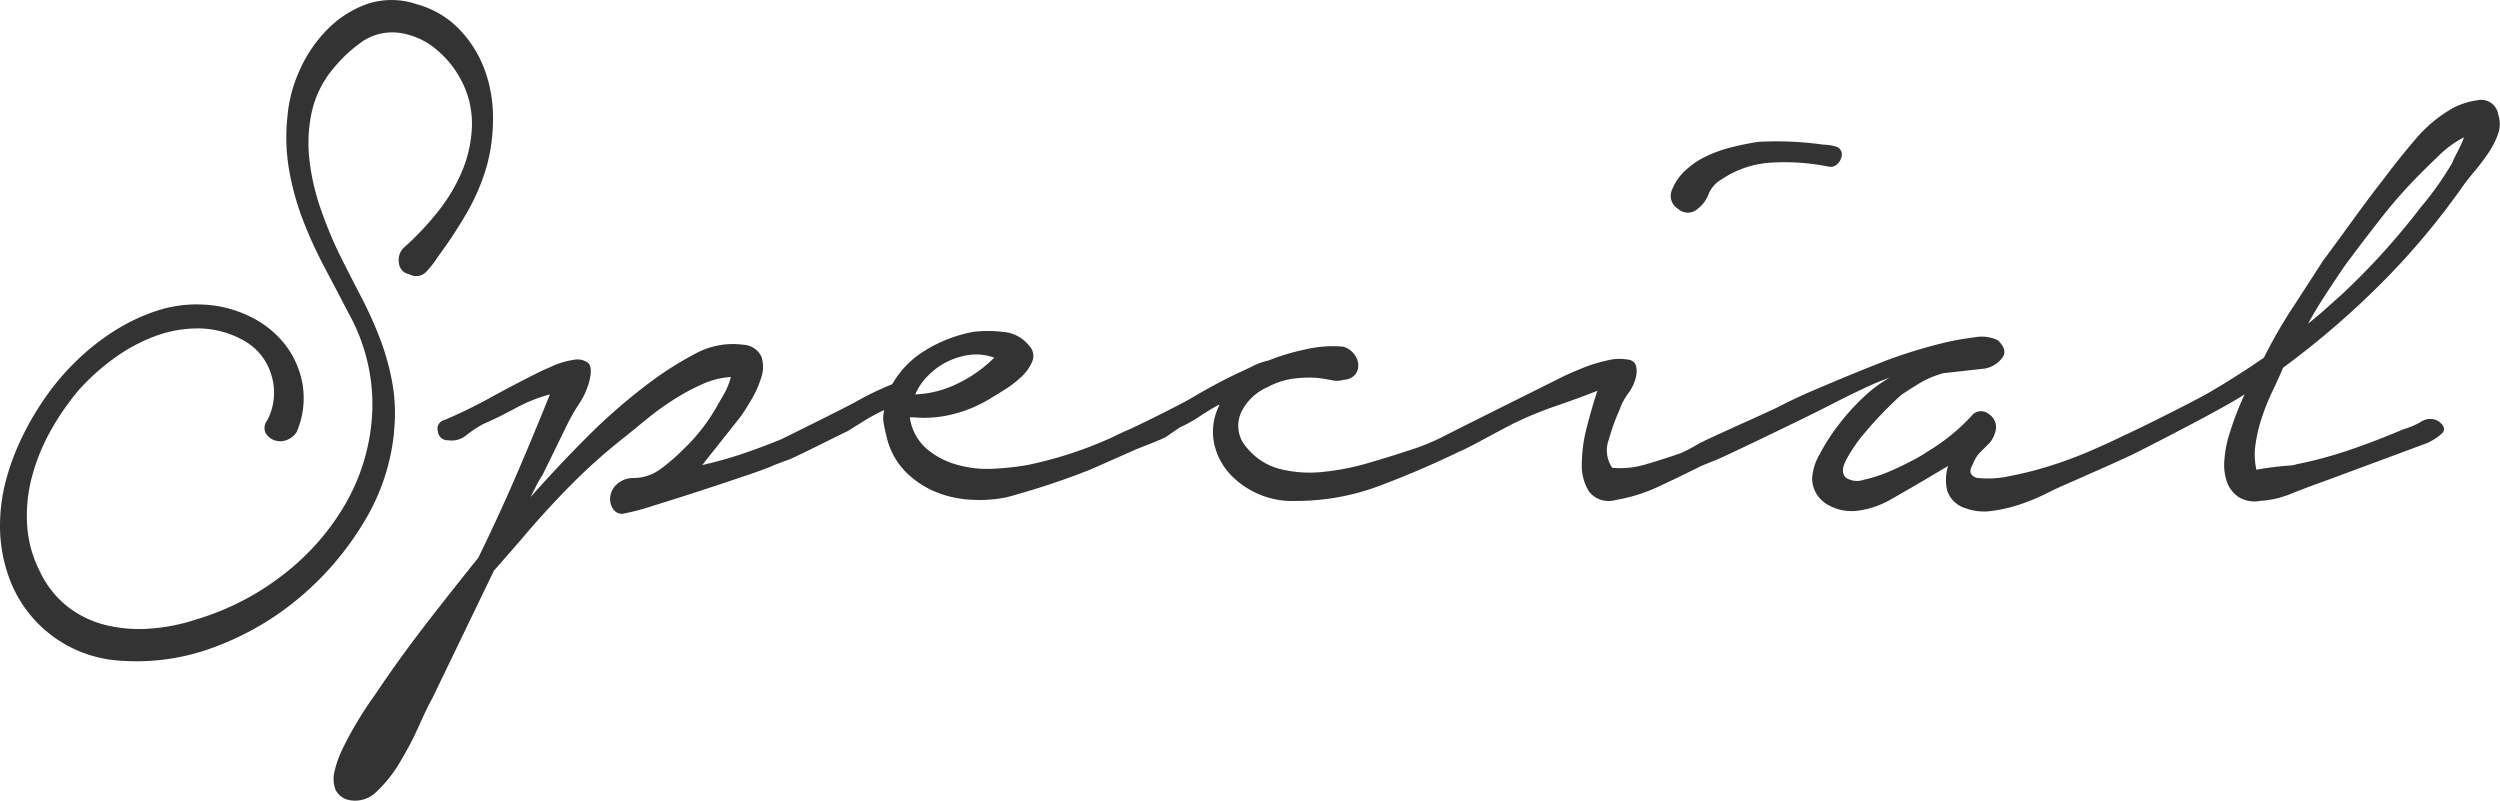 <svg xmlns="http://www.w3.org/2000/svg" xmlns:xlink="http://www.w3.org/1999/xlink" width="152.696" height="48.909" viewBox="0 0 152.696 48.909">
  <defs>
    <clipPath id="clip-path">
      <rect id="長方形_451" data-name="長方形 451" width="152.696" height="48.909" fill="#333"/>
    </clipPath>
  </defs>
  <g id="ttl_special" transform="translate(-82)">
    <g id="グループ_128" data-name="グループ 128" transform="translate(82)" clip-path="url(#clip-path)">
      <path id="パス_18" data-name="パス 18" d="M24.056,26.447a10.643,10.643,0,0,0-.084-3,14.867,14.867,0,0,0-.757-2.748,24.765,24.765,0,0,0-1.177-2.608q-.673-1.29-1.346-2.636a25.957,25.957,0,0,1-1.122-2.748A13.727,13.727,0,0,1,18.9,9.764a8.956,8.956,0,0,1,.14-2.916,6.252,6.252,0,0,1,1.318-2.663,8.889,8.889,0,0,1,1.738-1.626A3.273,3.273,0,0,1,24.336,2a4.422,4.422,0,0,1,2.3,1.009,6.083,6.083,0,0,1,1.57,1.963,5.635,5.635,0,0,1,.617,2.775,7.752,7.752,0,0,1-.617,2.748,10.484,10.484,0,0,1-1.514,2.5,17.519,17.519,0,0,1-1.962,2.075,1.035,1.035,0,0,0-.365.982.757.757,0,0,0,.645.7.827.827,0,0,0,1.037-.168,5.811,5.811,0,0,0,.7-.9,29.288,29.288,0,0,0,1.738-2.635,13,13,0,0,0,1.234-2.86,11,11,0,0,0,.393-2.972,8.463,8.463,0,0,0-.505-2.944A7.129,7.129,0,0,0,28.065,1.8,5.664,5.664,0,0,0,25.458.26a4.719,4.719,0,0,0-3-.028,6.383,6.383,0,0,0-2.439,1.542,8.34,8.34,0,0,0-1.71,2.5,8.586,8.586,0,0,0-.757,2.888,11.733,11.733,0,0,0,.112,3.253,16.482,16.482,0,0,0,.841,3.028,26.322,26.322,0,0,0,1.318,2.888q.756,1.429,1.486,2.832a11.451,11.451,0,0,1,1.43,5.944A12.364,12.364,0,0,1,21.2,30.6a14.787,14.787,0,0,1-3.812,4.43A16.123,16.123,0,0,1,12,37.83a11.641,11.641,0,0,1-2.776.56,8.737,8.737,0,0,1-2.72-.2,6.241,6.241,0,0,1-2.355-1.122,5.975,5.975,0,0,1-1.738-2.215,7.181,7.181,0,0,1-.757-2.832,9.24,9.24,0,0,1,.309-2.943,12.127,12.127,0,0,1,1.149-2.8,15.653,15.653,0,0,1,1.711-2.467A13.457,13.457,0,0,1,6.9,21.933a10.546,10.546,0,0,1,2.5-1.374,7.544,7.544,0,0,1,2.72-.5,5.714,5.714,0,0,1,2.748.729,3.537,3.537,0,0,1,1.71,2.13,3.616,3.616,0,0,1-.252,2.748.734.734,0,0,0-.112.757.985.985,0,0,0,.5.449,1.071,1.071,0,0,0,.729.028,1.249,1.249,0,0,0,.673-.505,5.187,5.187,0,0,0,.364-2.915,5.482,5.482,0,0,0-1.093-2.467A6.093,6.093,0,0,0,15.2,19.3a7.191,7.191,0,0,0-2.86-.7,7.852,7.852,0,0,0-2.8.393,11.668,11.668,0,0,0-2.58,1.234,14.131,14.131,0,0,0-2.271,1.794A14.88,14.88,0,0,0,2.86,24.148a17.593,17.593,0,0,0-1.486,2.5A14.673,14.673,0,0,0,.364,29.334,10.873,10.873,0,0,0,0,32.138,9.206,9.206,0,0,0,.449,34.97a7.7,7.7,0,0,0,6.9,5.383,13.45,13.45,0,0,0,5.776-.841,17.416,17.416,0,0,0,5.187-3.028,18.285,18.285,0,0,0,3.9-4.57,12.956,12.956,0,0,0,1.851-5.467" transform="translate(0 0)" fill="#333"/>
      <path id="パス_19" data-name="パス 19" d="M262.108,26.275a.883.883,0,0,0,1.177,0,2.047,2.047,0,0,0,.673-.9,1.819,1.819,0,0,1,.785-.9,6.038,6.038,0,0,1,3.168-1.037,13.547,13.547,0,0,1,3.392.252.56.56,0,0,0,.5-.14.842.842,0,0,0,.281-.476.5.5,0,0,0-.365-.617,2.961,2.961,0,0,0-.757-.112,20.175,20.175,0,0,0-3.981-.168q-.73.113-1.542.309a8.333,8.333,0,0,0-1.542.532,5.208,5.208,0,0,0-1.318.869,3.268,3.268,0,0,0-.869,1.261.921.921,0,0,0,.393,1.122" transform="translate(-159.604 -13.511)" fill="#333"/>
      <path id="パス_20" data-name="パス 20" d="M184.452,16.475a1.046,1.046,0,0,0-1.234-.813,4.665,4.665,0,0,0-1.514.477,8.41,8.41,0,0,0-2.271,1.878q-.982,1.15-1.822,2.271-1.01,1.291-1.963,2.607T173.742,25.5q-.9,1.4-1.851,2.86a30.15,30.15,0,0,0-1.738,3.028q-1.627,1.122-3.252,2.075c-1.085.637-5.066,2.6-5.214,2.636q-.9.449-2.131.981a24.9,24.9,0,0,1-2.495.926,22.128,22.128,0,0,1-2.44.617,6.1,6.1,0,0,1-1.963.112.539.539,0,0,1-.392-.252c-.076-.131-.038-.327.112-.589a1.937,1.937,0,0,1,.42-.7l.533-.533a1.529,1.529,0,0,0,.393-.673.947.947,0,0,0-.365-1.149.74.74,0,0,0-1.093.14,12.106,12.106,0,0,1-2.636,2.13,8.43,8.43,0,0,1-.9.533q-.673.365-1.458.7a8.712,8.712,0,0,1-1.542.5,1.262,1.262,0,0,1-1.094-.112q-.393-.336,0-1.093a8.955,8.955,0,0,1,1.065-1.571q.673-.811,1.374-1.514t.981-.926q.673-.448,1.205-.757a5.882,5.882,0,0,1,1.318-.533l2.523-.28a1.717,1.717,0,0,0,1.037-.617q.421-.5-.252-1.121a2.3,2.3,0,0,0-1.43-.168,16.592,16.592,0,0,0-2.1.393q-1.122.282-2.131.617c-.673.225-1.141.393-1.4.505q-.73.281-1.822.729t-2.271.953q-1.178.5-2.215,1.037c-.577.3-4.383,1.972-4.906,2.271a10.617,10.617,0,0,1-1.066.561q-.954.337-2.1.673a5.285,5.285,0,0,1-2.1.224,1.891,1.891,0,0,1-.2-1.738,12.853,12.853,0,0,1,.645-1.794,3.746,3.746,0,0,1,.533-1.009,2.763,2.763,0,0,0,.477-1.009q.169-.9-.393-1.037a3,3,0,0,0-1.346.028,9.255,9.255,0,0,0-1.6.5q-.813.336-1.037.449s-6.8,3.388-7.289,3.645a13.4,13.4,0,0,1-2.355.953q-1.01.337-2.355.729a15.2,15.2,0,0,1-2.72.533A7.513,7.513,0,0,1,110.1,38.2a3.86,3.86,0,0,1-2.075-1.317,1.972,1.972,0,0,1-.337-2.159,3.2,3.2,0,0,1,1.626-1.543,4.538,4.538,0,0,1,1.486-.5,7.142,7.142,0,0,1,1.542-.057c.3.038.589.084.869.14a1.46,1.46,0,0,0,.757-.028.929.929,0,0,0,.7-.337.918.918,0,0,0,.168-.617,1.172,1.172,0,0,0-.28-.645,1.268,1.268,0,0,0-.645-.421,7.2,7.2,0,0,0-2.3.168,13.522,13.522,0,0,0-2.243.673,4.187,4.187,0,0,0-.953.336q-.449.225-.953.449-1.4.673-2.72,1.458c-.879.524-3.524,1.811-3.813,1.935q-.589.252-1.15.532a24.316,24.316,0,0,1-2.523.981,24.844,24.844,0,0,1-2.636.7,16.8,16.8,0,0,1-2.1.225,6.7,6.7,0,0,1-2.215-.253,4.877,4.877,0,0,1-1.851-.981,3.15,3.15,0,0,1-1.009-1.906h.224a7.149,7.149,0,0,0,2.439-.2,7.987,7.987,0,0,0,2.215-.926q.28-.168.869-.532a6.655,6.655,0,0,0,1.065-.813,2.646,2.646,0,0,0,.673-.953.88.88,0,0,0-.2-.953,2.221,2.221,0,0,0-1.6-.841,7.46,7.46,0,0,0-1.822,0,8.5,8.5,0,0,0-2.86,1.094,5.733,5.733,0,0,0-2.075,2.1,18.653,18.653,0,0,0-2.215,1.066c-.729.411-4.421,2.225-4.569,2.3q-1.234.505-2.411.9t-2.412.673l2.355-2.972q.28-.392.673-1.066a6.044,6.044,0,0,0,.589-1.346,1.981,1.981,0,0,0,0-1.234,1.278,1.278,0,0,0-1.093-.729,4.8,4.8,0,0,0-3.028.589,20.377,20.377,0,0,0-2.692,1.71,35.549,35.549,0,0,0-3.813,3.309q-1.8,1.8-3.477,3.7l.336-.673a6.2,6.2,0,0,1,.393-.673l1.4-2.86a11.479,11.479,0,0,1,.813-1.458,4.648,4.648,0,0,0,.645-1.4q.223-.9-.084-1.15a1.124,1.124,0,0,0-.9-.168,4.8,4.8,0,0,0-1.234.364q-.645.281-.981.449-1.459.73-2.831,1.486A30.54,30.54,0,0,1,59.016,35.2a.541.541,0,0,0-.392.7.586.586,0,0,0,.617.533A1.408,1.408,0,0,0,60.39,36.1a6.773,6.773,0,0,1,1.037-.673q.9-.392,1.935-.953a9.561,9.561,0,0,1,2.1-.842q-1.01,2.524-2.075,4.991t-2.3,4.99q-1.627,2.019-3.252,4.122t-3.084,4.289q-.168.223-.505.729t-.729,1.177q-.391.673-.729,1.374a6.2,6.2,0,0,0-.477,1.346,1.878,1.878,0,0,0,.056,1.121,1.163,1.163,0,0,0,.869.645,1.844,1.844,0,0,0,1.655-.533,8.126,8.126,0,0,0,1.4-1.766,20.362,20.362,0,0,0,1.15-2.187q.5-1.123.841-1.738L62.044,44.4l1.57-1.795q1.457-1.738,3.056-3.364a34.831,34.831,0,0,1,3.393-3.028q.616-.5,1.374-1.121a16.738,16.738,0,0,1,1.6-1.15,13.887,13.887,0,0,1,1.711-.925,5.052,5.052,0,0,1,1.766-.449,4,4,0,0,1-.448,1.094c-.224.392-.393.683-.5.869A11.2,11.2,0,0,1,73.6,37a11.989,11.989,0,0,1-1.4,1.206,2.772,2.772,0,0,1-1.682.533,1.487,1.487,0,0,0-1.009.42,1.251,1.251,0,0,0-.365.757,1.117,1.117,0,0,0,.168.7.653.653,0,0,0,.589.309,14.178,14.178,0,0,0,1.822-.477q1.374-.421,2.916-.925t2.86-.953q1.317-.448,1.654-.617c.187-.074.485-.187.9-.336s3.4-1.663,3.589-1.738l1.037-.645a10.839,10.839,0,0,1,1.205-.645,1.809,1.809,0,0,0-.028.841c.056.3.12.6.2.9a4.439,4.439,0,0,0,1.122,2.019,5.583,5.583,0,0,0,1.766,1.205,6.588,6.588,0,0,0,2.131.505,8.439,8.439,0,0,0,2.271-.14,47.84,47.84,0,0,0,5.1-1.683L101.24,37c.261-.112,1.683-.647,1.878-.785.317-.224.589-.411.813-.561a8.522,8.522,0,0,0,1.206-.672q.589-.392,1.206-.729v.056a3.585,3.585,0,0,0-.309,2.327,4.037,4.037,0,0,0,.981,1.878,5.231,5.231,0,0,0,4.037,1.626,14.47,14.47,0,0,0,5.158-.953q2.524-.953,4.823-2.075c.3-.074,2.9-1.539,3.476-1.794a22.632,22.632,0,0,1,2.411-.982q1.233-.421,2.524-.925-.337,1.009-.645,2.215a9.071,9.071,0,0,0-.309,2.243,3.022,3.022,0,0,0,.449,1.71,1.529,1.529,0,0,0,1.626.5,10.032,10.032,0,0,0,2.608-.813q1.261-.589,2.5-1.206.223-.112,1.009-.42c.523-.206,4.27-2.019,5.074-2.411s1.57-.775,2.3-1.149,1.383-.692,1.963-.953a10.853,10.853,0,0,1,1.261-.505A7.8,7.8,0,0,0,145.7,33.8a13.5,13.5,0,0,0-1.542,1.71,12.428,12.428,0,0,0-1.149,1.794,3.318,3.318,0,0,0-.449,1.43,1.854,1.854,0,0,0,.841,1.57,2.936,2.936,0,0,0,1.795.449,5.451,5.451,0,0,0,2.159-.7q1.036-.589,1.99-1.149l1.514-.9a2.89,2.89,0,0,0-.056,1.486,1.673,1.673,0,0,0,1.121,1.093,3.236,3.236,0,0,0,1.6.168,9.118,9.118,0,0,0,1.71-.392,12.482,12.482,0,0,0,1.626-.673q.785-.391,1.458-.673,1.009-.448,1.963-.869t1.906-.869c.149-.074,5.3-2.669,6.785-3.645a19.59,19.59,0,0,0-1.01,2.692,7.139,7.139,0,0,0-.224,1.318,3.215,3.215,0,0,0,.14,1.289,1.879,1.879,0,0,0,.7.954,1.824,1.824,0,0,0,1.346.252,5.77,5.77,0,0,0,1.85-.42q.9-.364,1.85-.7l6.5-2.411a3.647,3.647,0,0,0,.841-.533q.449-.363-.168-.813a1.007,1.007,0,0,0-1.065.056,4.686,4.686,0,0,1-1.066.449q-1.57.673-3.2,1.234a25.485,25.485,0,0,1-3.309.9,1.654,1.654,0,0,1-.5.084q-.393.029-.841.084-.5.056-1.122.168a4.23,4.23,0,0,1-.056-1.542,9.179,9.179,0,0,1,.392-1.654,13.461,13.461,0,0,1,.645-1.6q.364-.757.645-1.43a52.393,52.393,0,0,0,5.972-5.131,44.944,44.944,0,0,0,5.018-5.972q.28-.391.729-.925a12.6,12.6,0,0,0,.841-1.122,4.951,4.951,0,0,0,.589-1.177,1.788,1.788,0,0,0-.028-1.206M88.511,32.541a4.329,4.329,0,0,1,1.149-.869,4.405,4.405,0,0,1,1.4-.449,3.16,3.16,0,0,1,1.542.168,8.188,8.188,0,0,1-2.215,1.57,6.473,6.473,0,0,1-2.607.672,3.5,3.5,0,0,1,.729-1.093M181.985,18.8a7.171,7.171,0,0,0-.336.7,19.039,19.039,0,0,1-1.907,2.691,43.327,43.327,0,0,1-4.823,5.327l-1.037.926q-.534.477-1.037.869.5-.9,1.065-1.766t1.177-1.766q1.121-1.513,2.243-2.943a30.035,30.035,0,0,1,2.411-2.72q.448-.449,1.149-1.122a6.067,6.067,0,0,1,1.486-1.066,7.368,7.368,0,0,1-.393.869" transform="translate(-31.876 -9.543)" fill="#333"/>
    </g>
  </g>
</svg>
